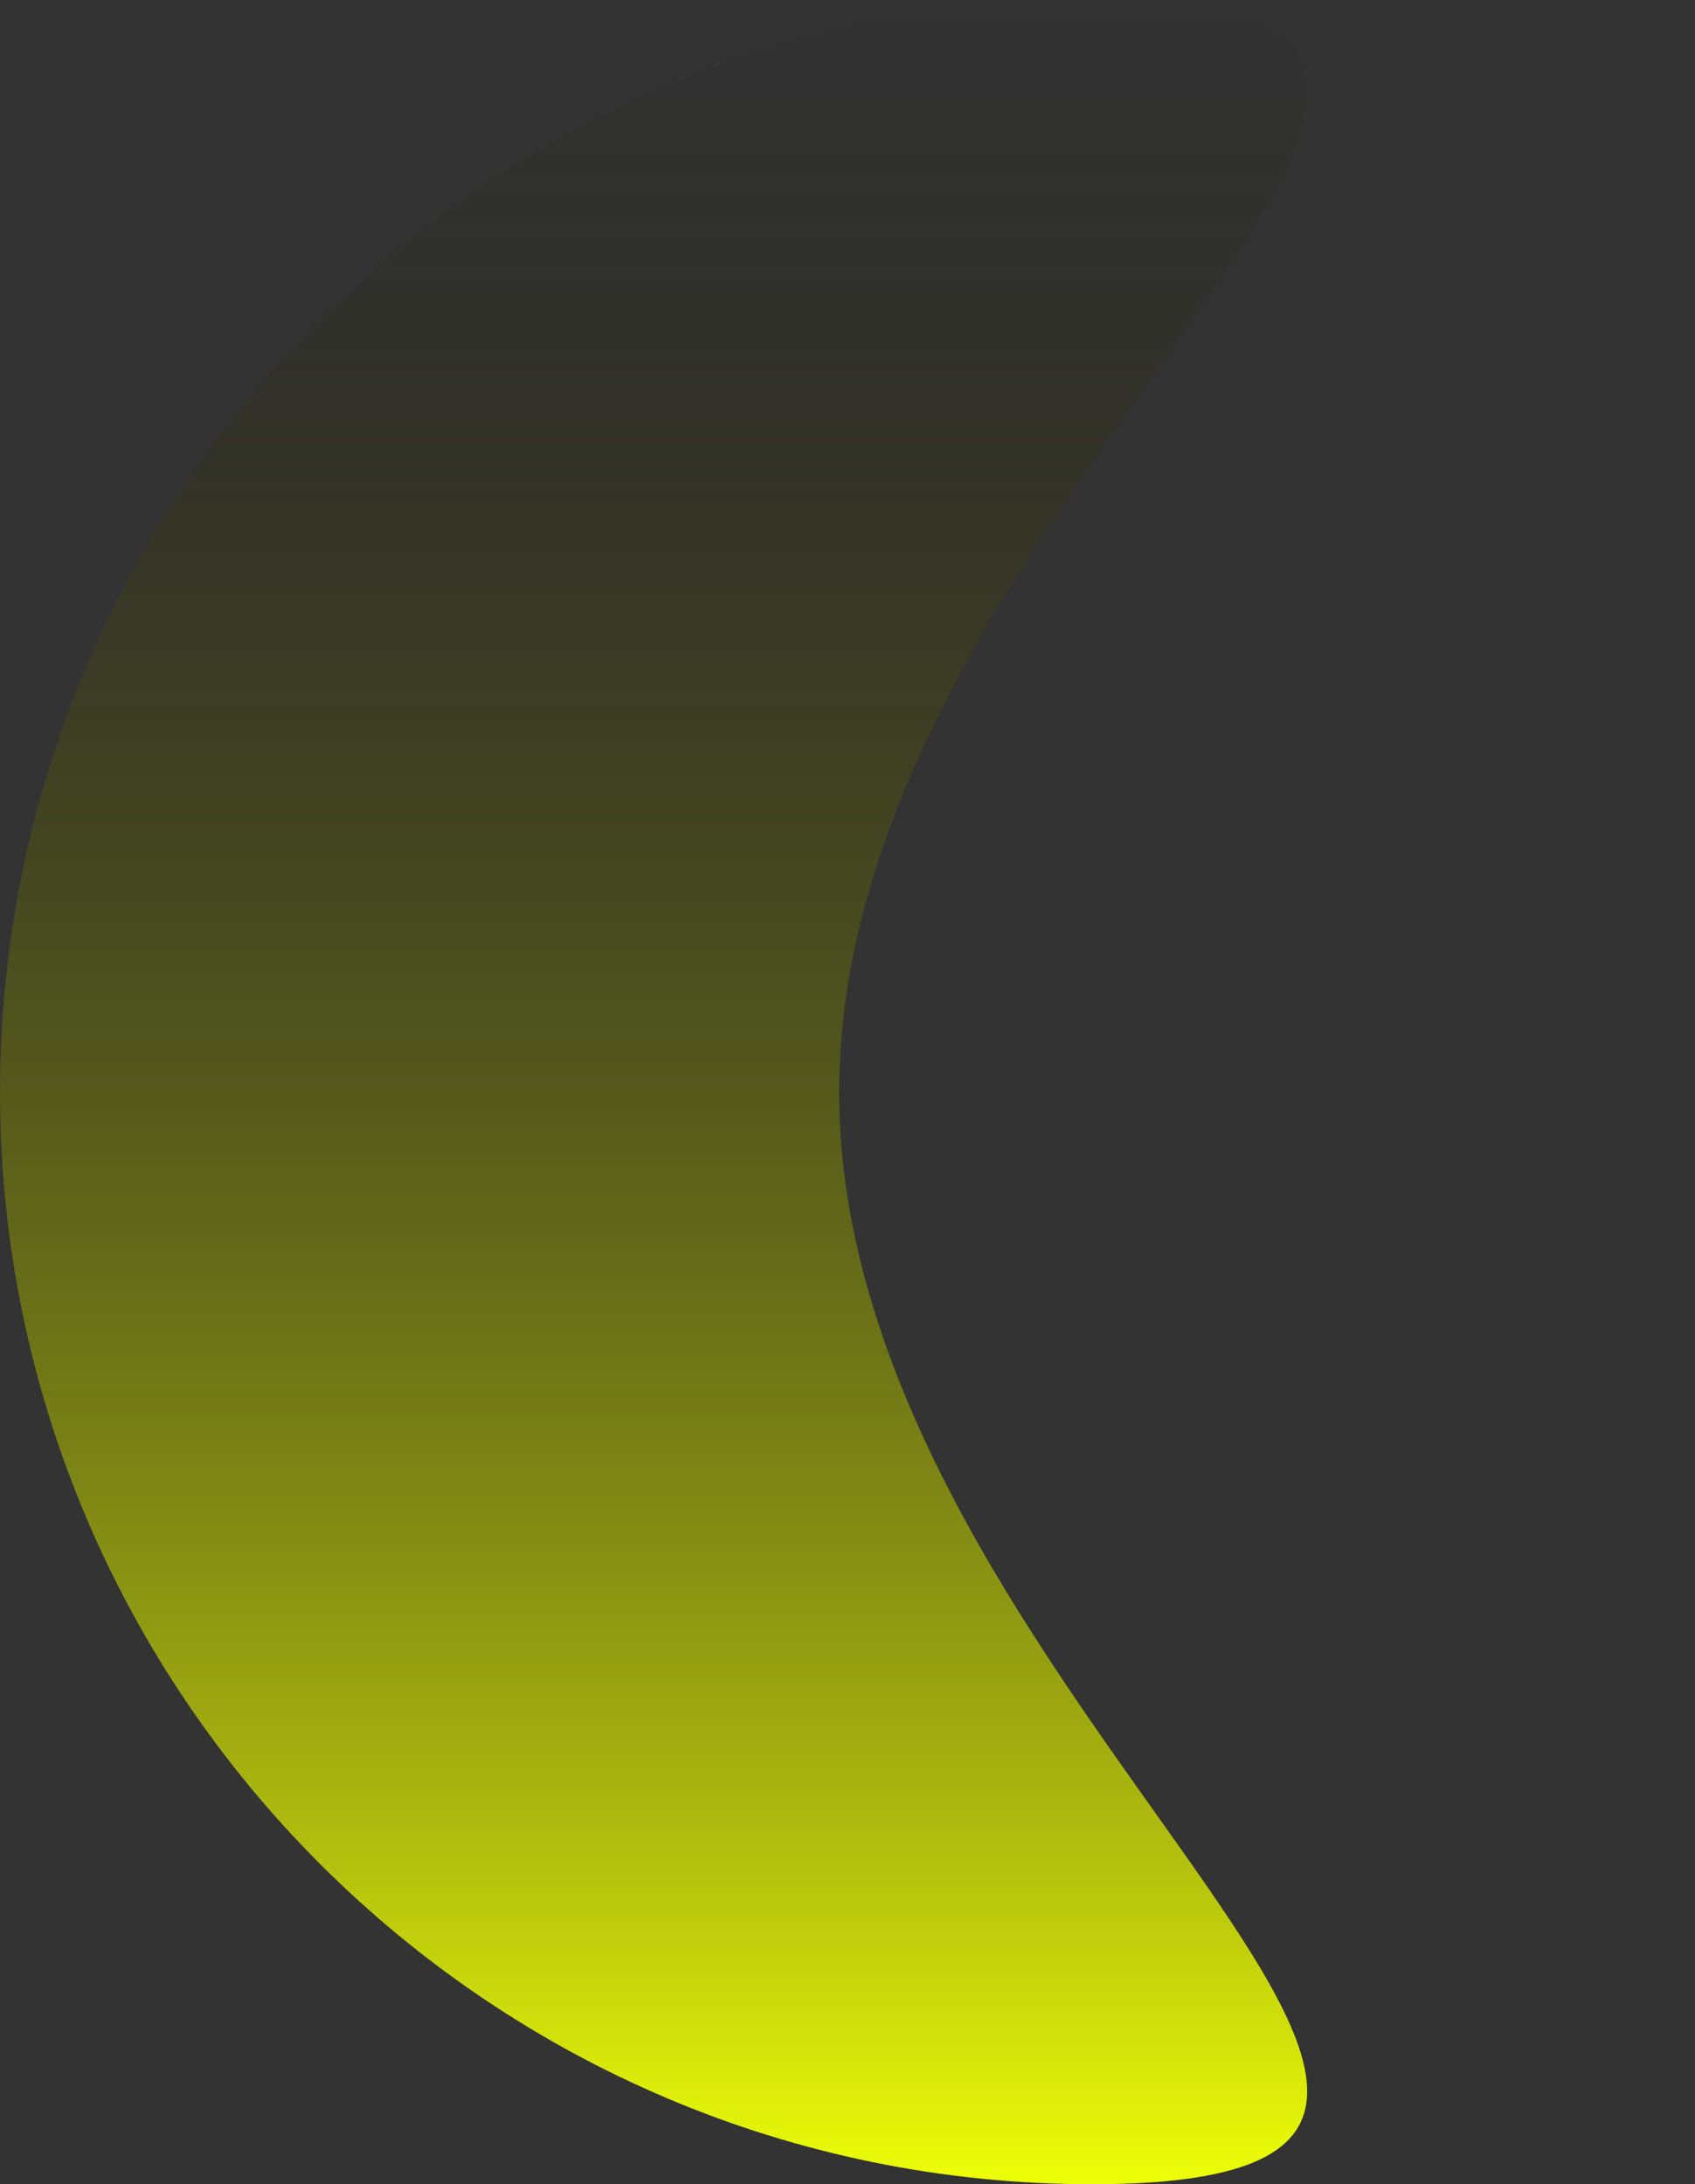 <?xml version="1.0" encoding="UTF-8" standalone="no"?><!-- Generator: Adobe Illustrator 23.1.1, SVG Export Plug-In . SVG Version: 6.00 Build 0)  --><svg xmlns="http://www.w3.org/2000/svg" xmlns:xlink="http://www.w3.org/1999/xlink" enable-background="new 0 0 109 182.1" fill="#000000" height="182.2" id="Layer_1" preserveAspectRatio="xMidYMid meet" version="1.1" viewBox="0.0 0.0 141.4 182.2" width="141.4" x="0px" xml:space="preserve" y="0px" zoomAndPan="magnify">
<rect x="0.0" y="0.0" width="141.4" height="182.2" fill="#333333" stroke="none"/>
<linearGradient gradientUnits="userSpaceOnUse" id="SVGID_1_" x1="54.5" x2="54.5" xlink:actuate="onLoad" xlink:show="other" xlink:type="simple" y2="182.11">
	<stop offset="0" stop-color="#000000" stop-opacity="0"/>
	<stop offset="1" stop-color="#edff08"/>
</linearGradient>
<path d="m70 91.1c0 50.3 71.4 91.1 21.1 91.1s-91.1-40.9-91.1-91.1 40.8-91.1 91.1-91.1-21.1 40.8-21.1 91.1z" fill="url(#SVGID_1_)"/>
</svg>